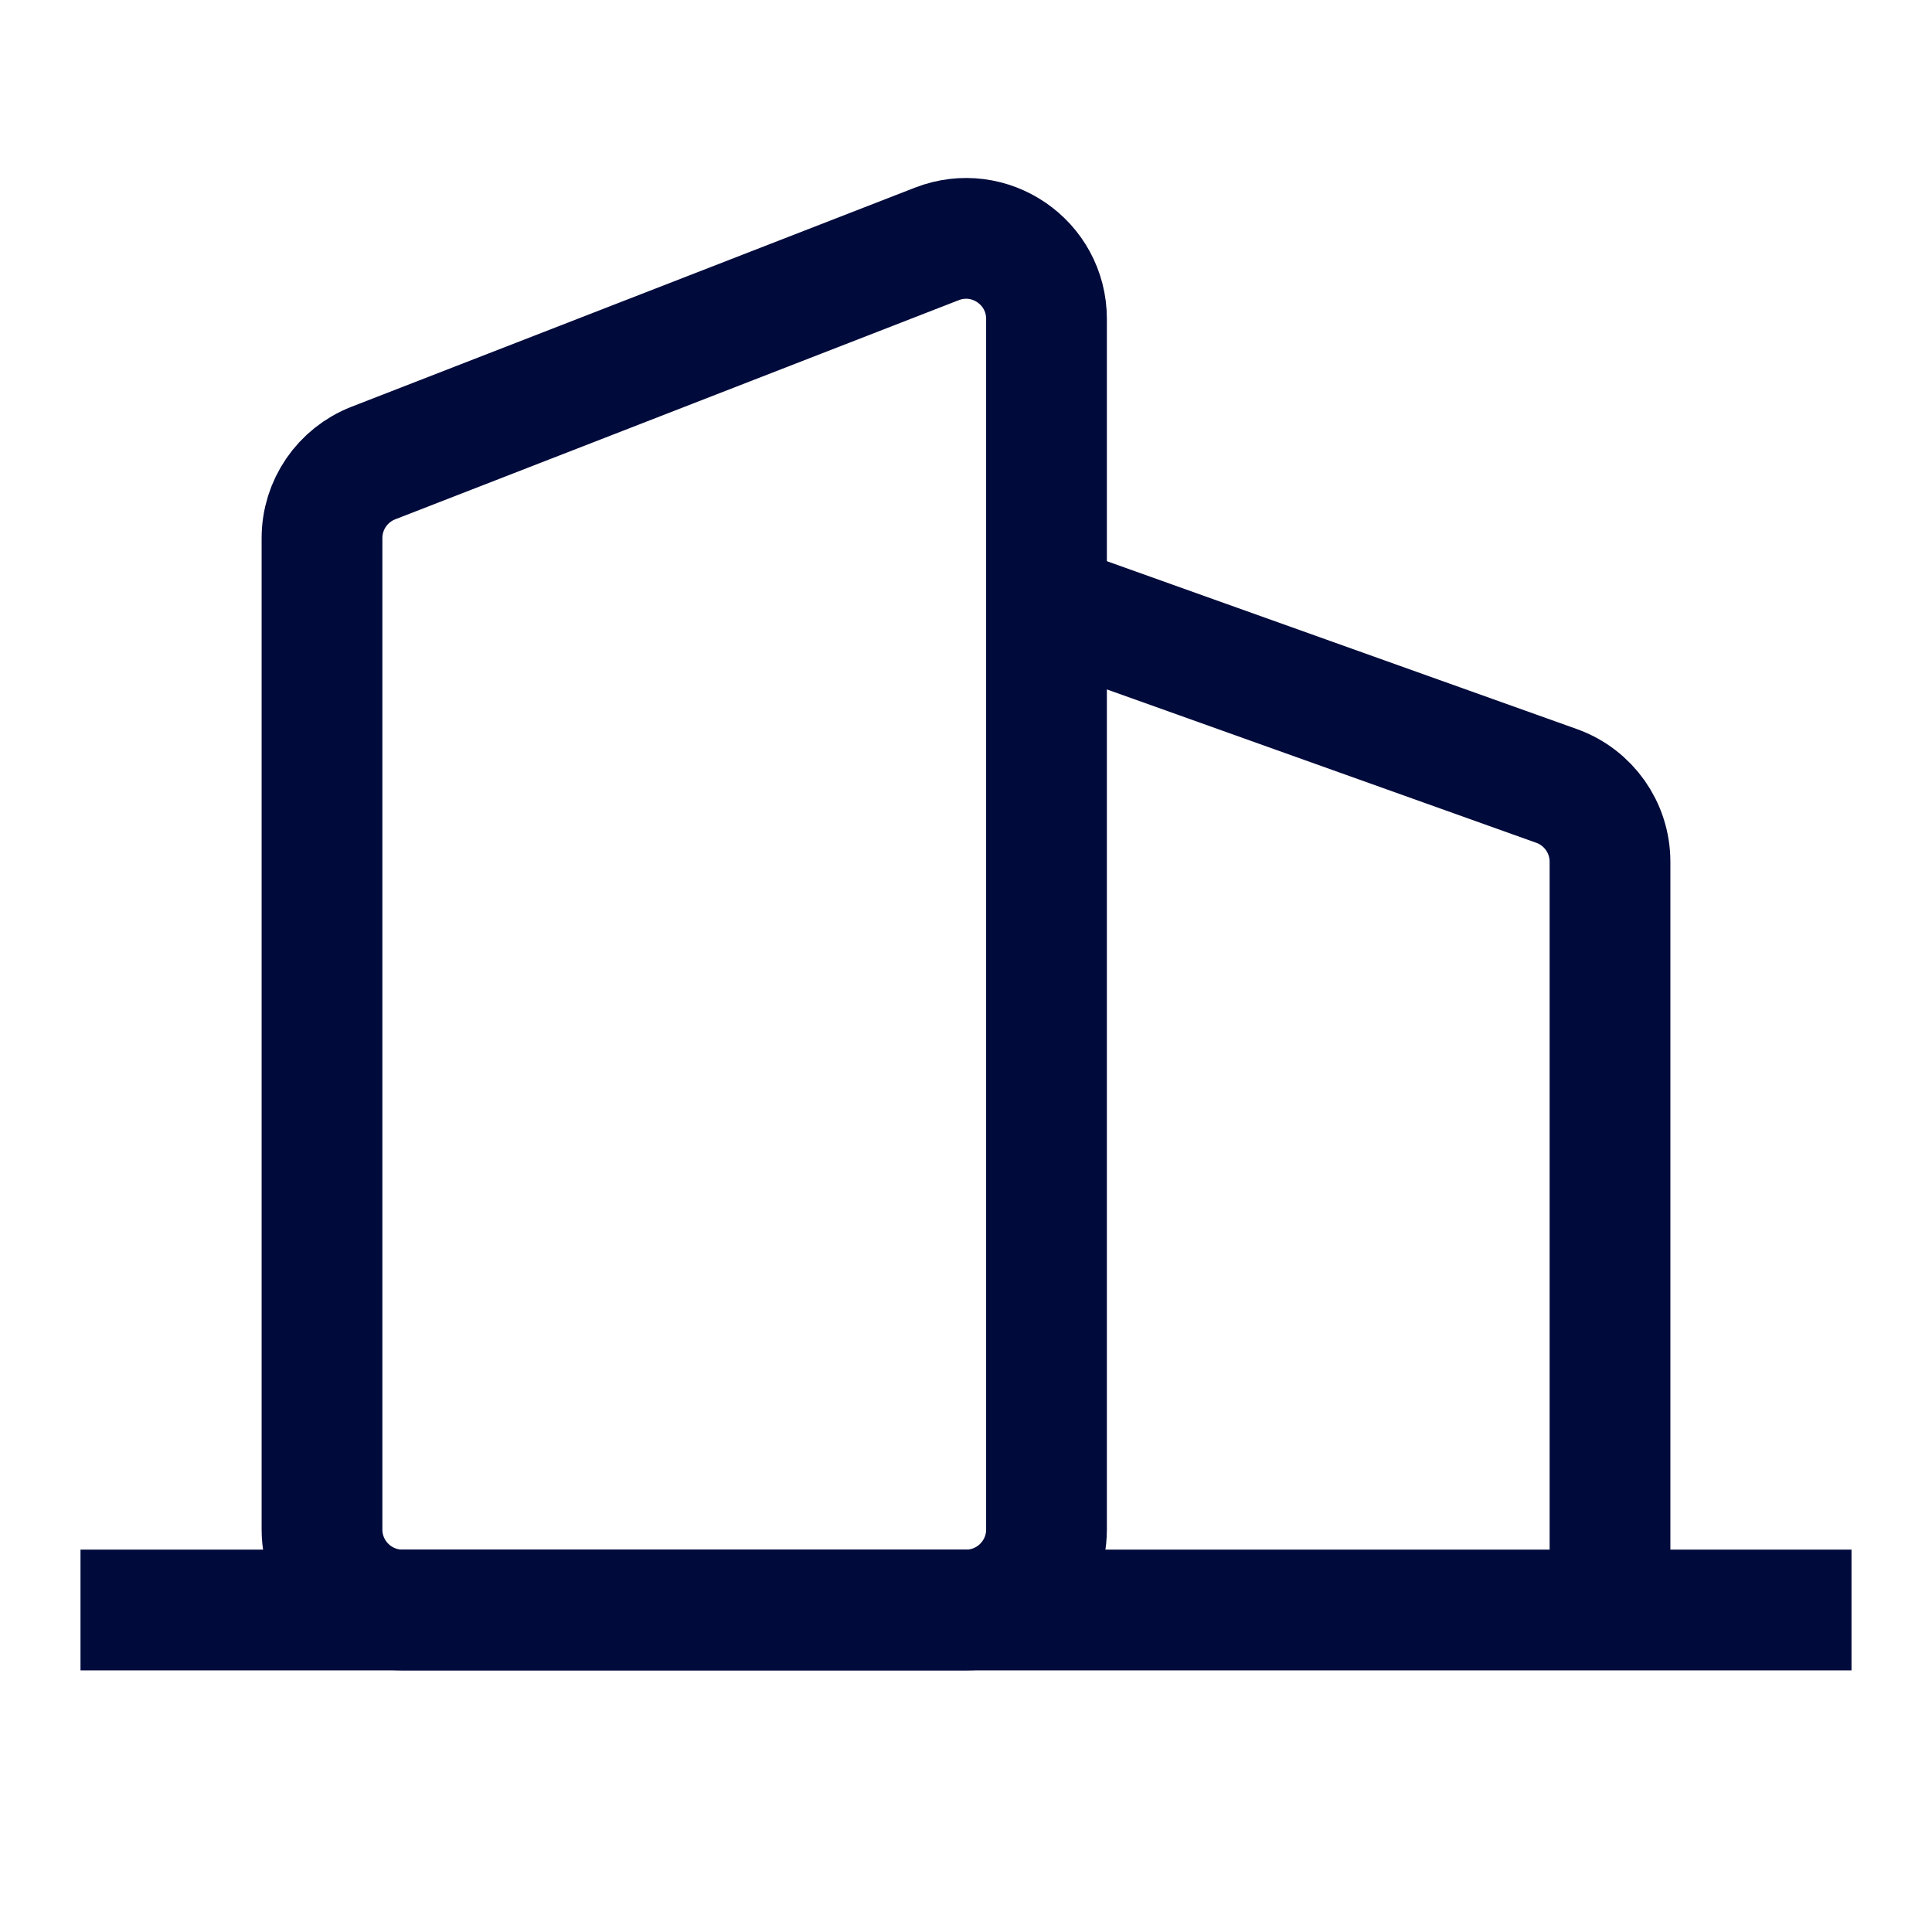 <svg width="24" height="24" viewBox="0 0 24 24" fill="none" xmlns="http://www.w3.org/2000/svg">
<path d="M1 20H13H20M23 20H20M20 20V10.705C20 10.282 19.734 9.905 19.336 9.763L13 7.5" stroke="#000A3B" stroke-width="1.5"/>
<path d="M4 6.684V19C4 19.552 4.448 20 5 20H12C12.552 20 13 19.552 13 19V3.962C13 3.258 12.293 2.775 11.638 3.03L4.638 5.752C4.253 5.902 4 6.272 4 6.684Z" stroke="#000A3B" stroke-width="1.5"/>
</svg>
